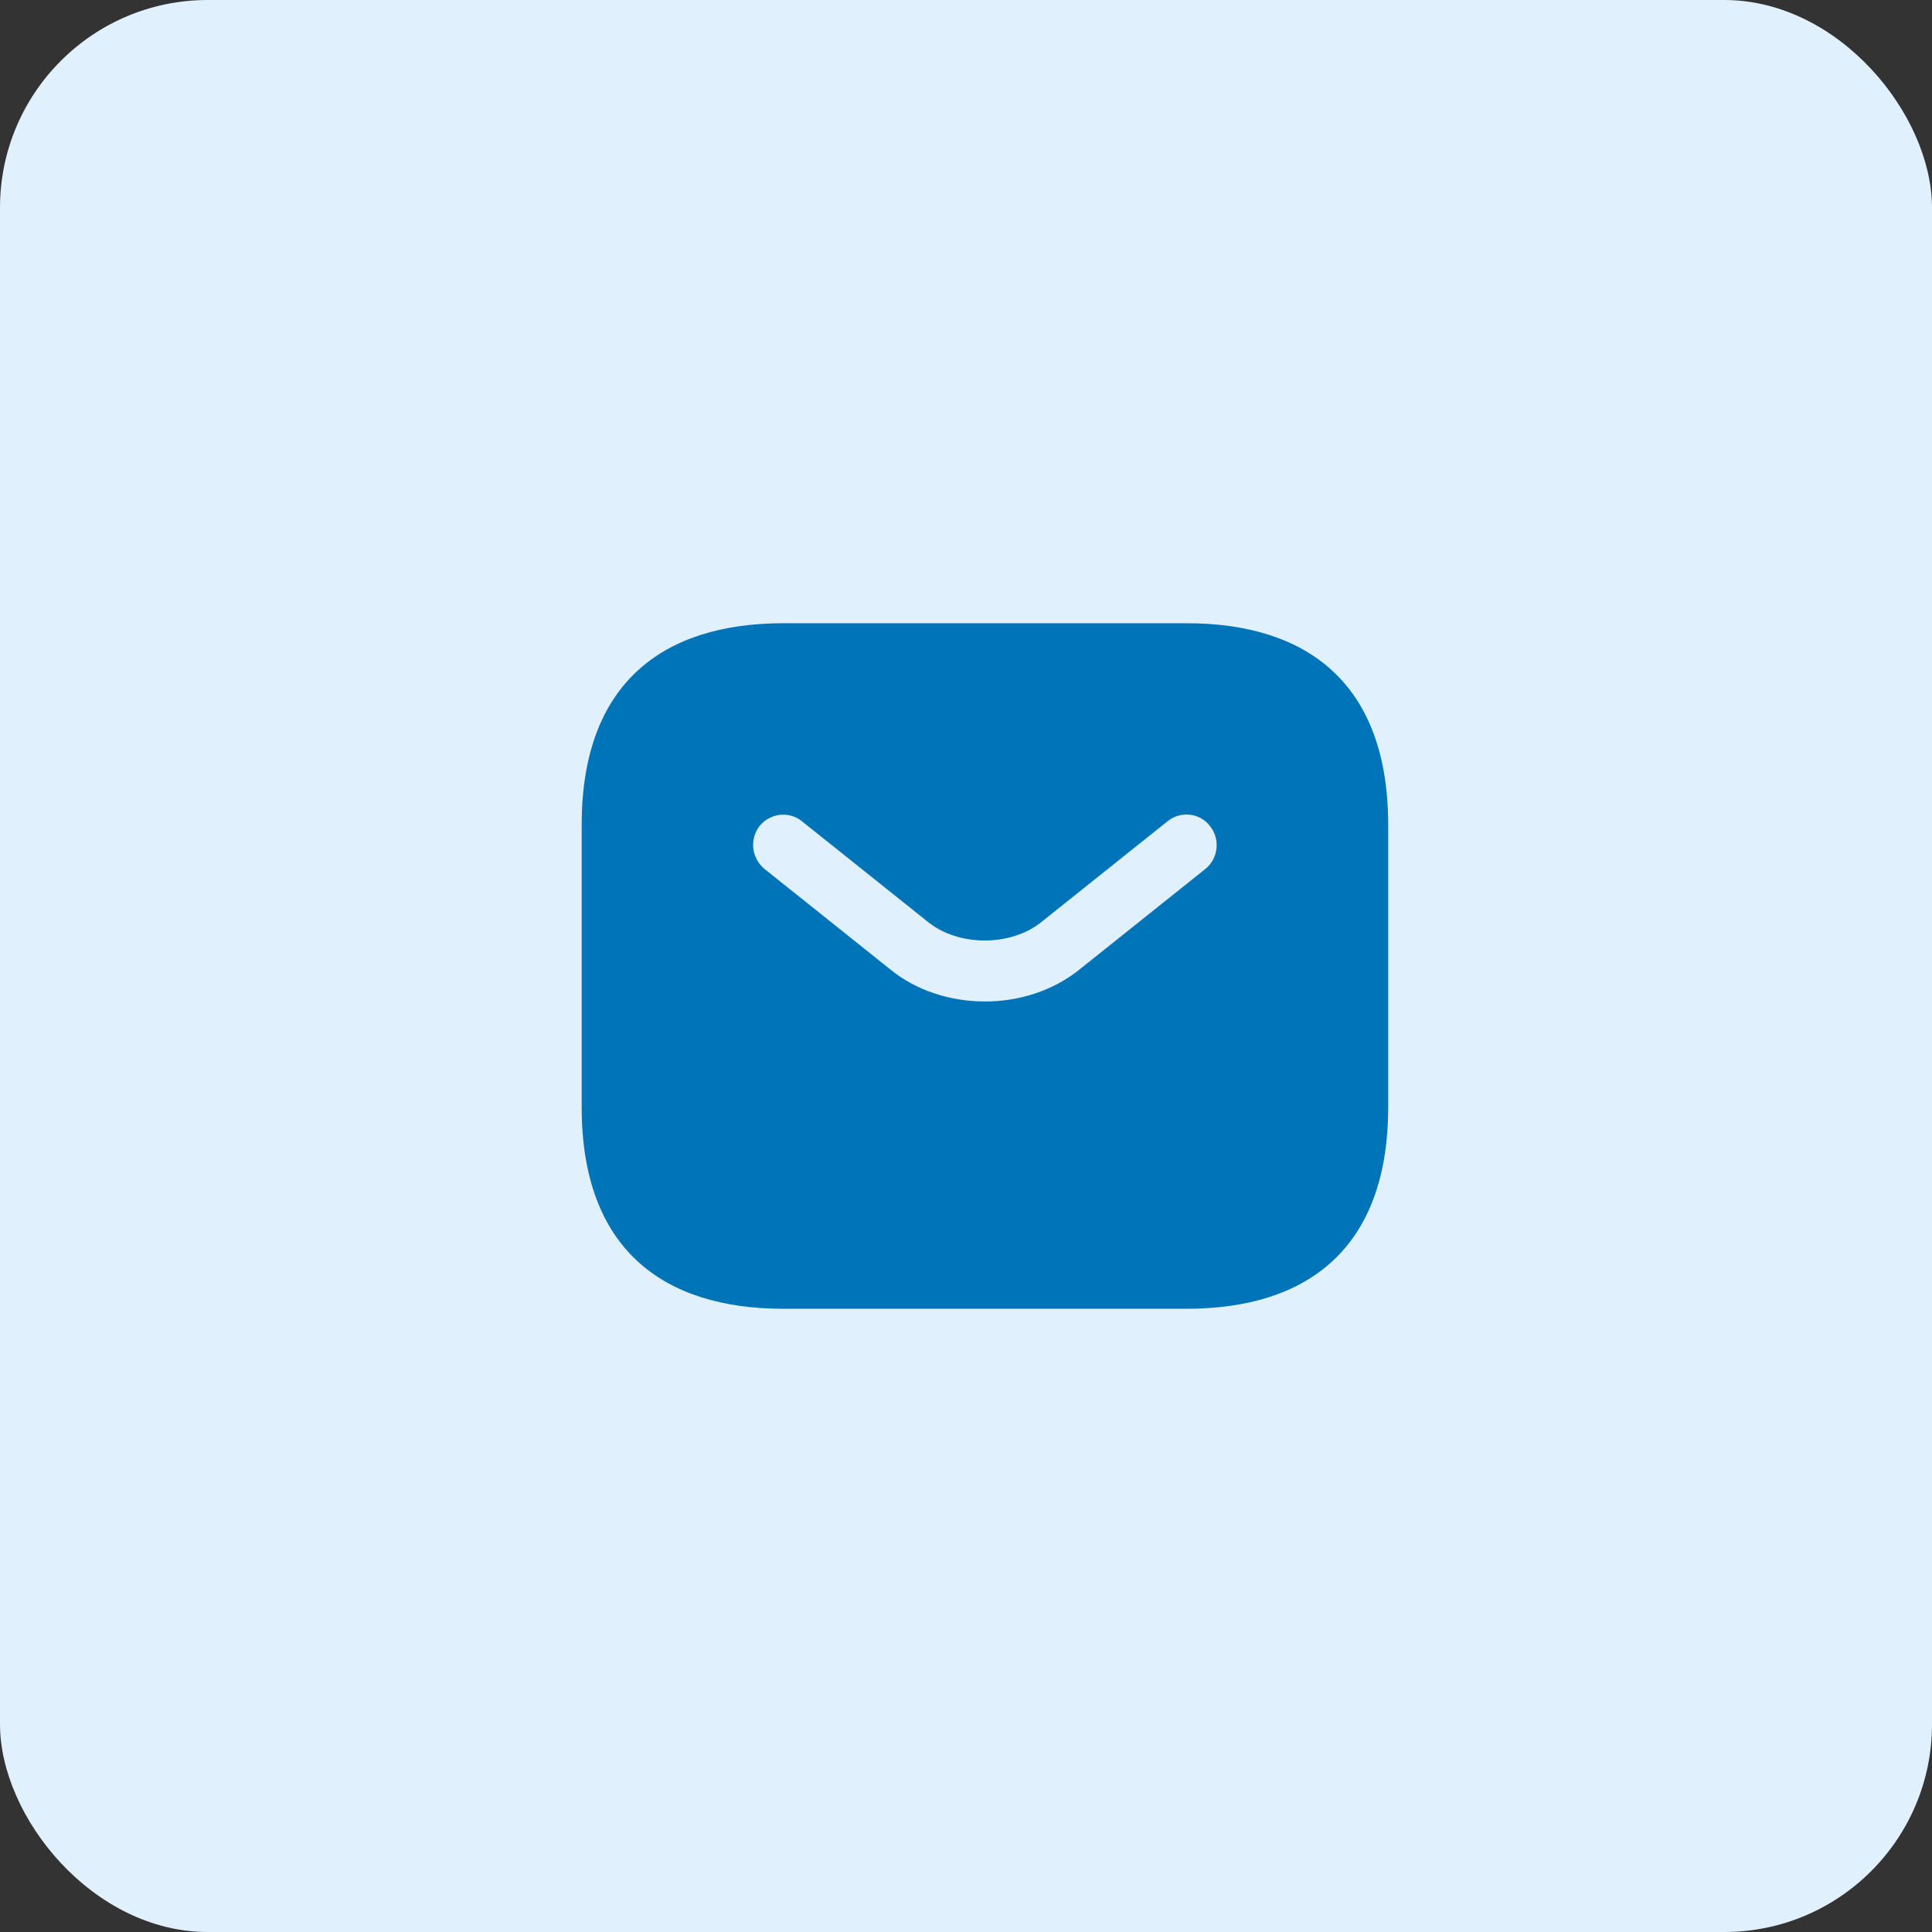 <svg width="93" height="93" viewBox="0 0 93 93" fill="none" xmlns="http://www.w3.org/2000/svg">
<rect x="0" y="0" width="93" height="93" fill="#333333" stroke="none"/>
<rect width="93" height="93" rx="10" fill="#E1F0FD"/>
<path d="M57.118 30H37.706C31.882 30 28 32.912 28 39.706V53.294C28 60.088 31.882 63 37.706 63H57.118C62.941 63 66.823 60.088 66.823 53.294V39.706C66.823 32.912 62.941 30 57.118 30ZM58.03 41.822L51.954 46.675C50.673 47.703 49.042 48.208 47.412 48.208C45.781 48.208 44.131 47.703 42.869 46.675L36.794 41.822C36.496 41.575 36.306 41.223 36.263 40.84C36.22 40.456 36.326 40.071 36.561 39.764C37.065 39.143 37.978 39.026 38.599 39.531L44.675 44.384C46.15 45.568 48.654 45.568 50.129 44.384L56.205 39.531C56.827 39.026 57.758 39.123 58.243 39.764C58.748 40.385 58.651 41.317 58.03 41.822Z" fill="#0074B9"/>
</svg>

